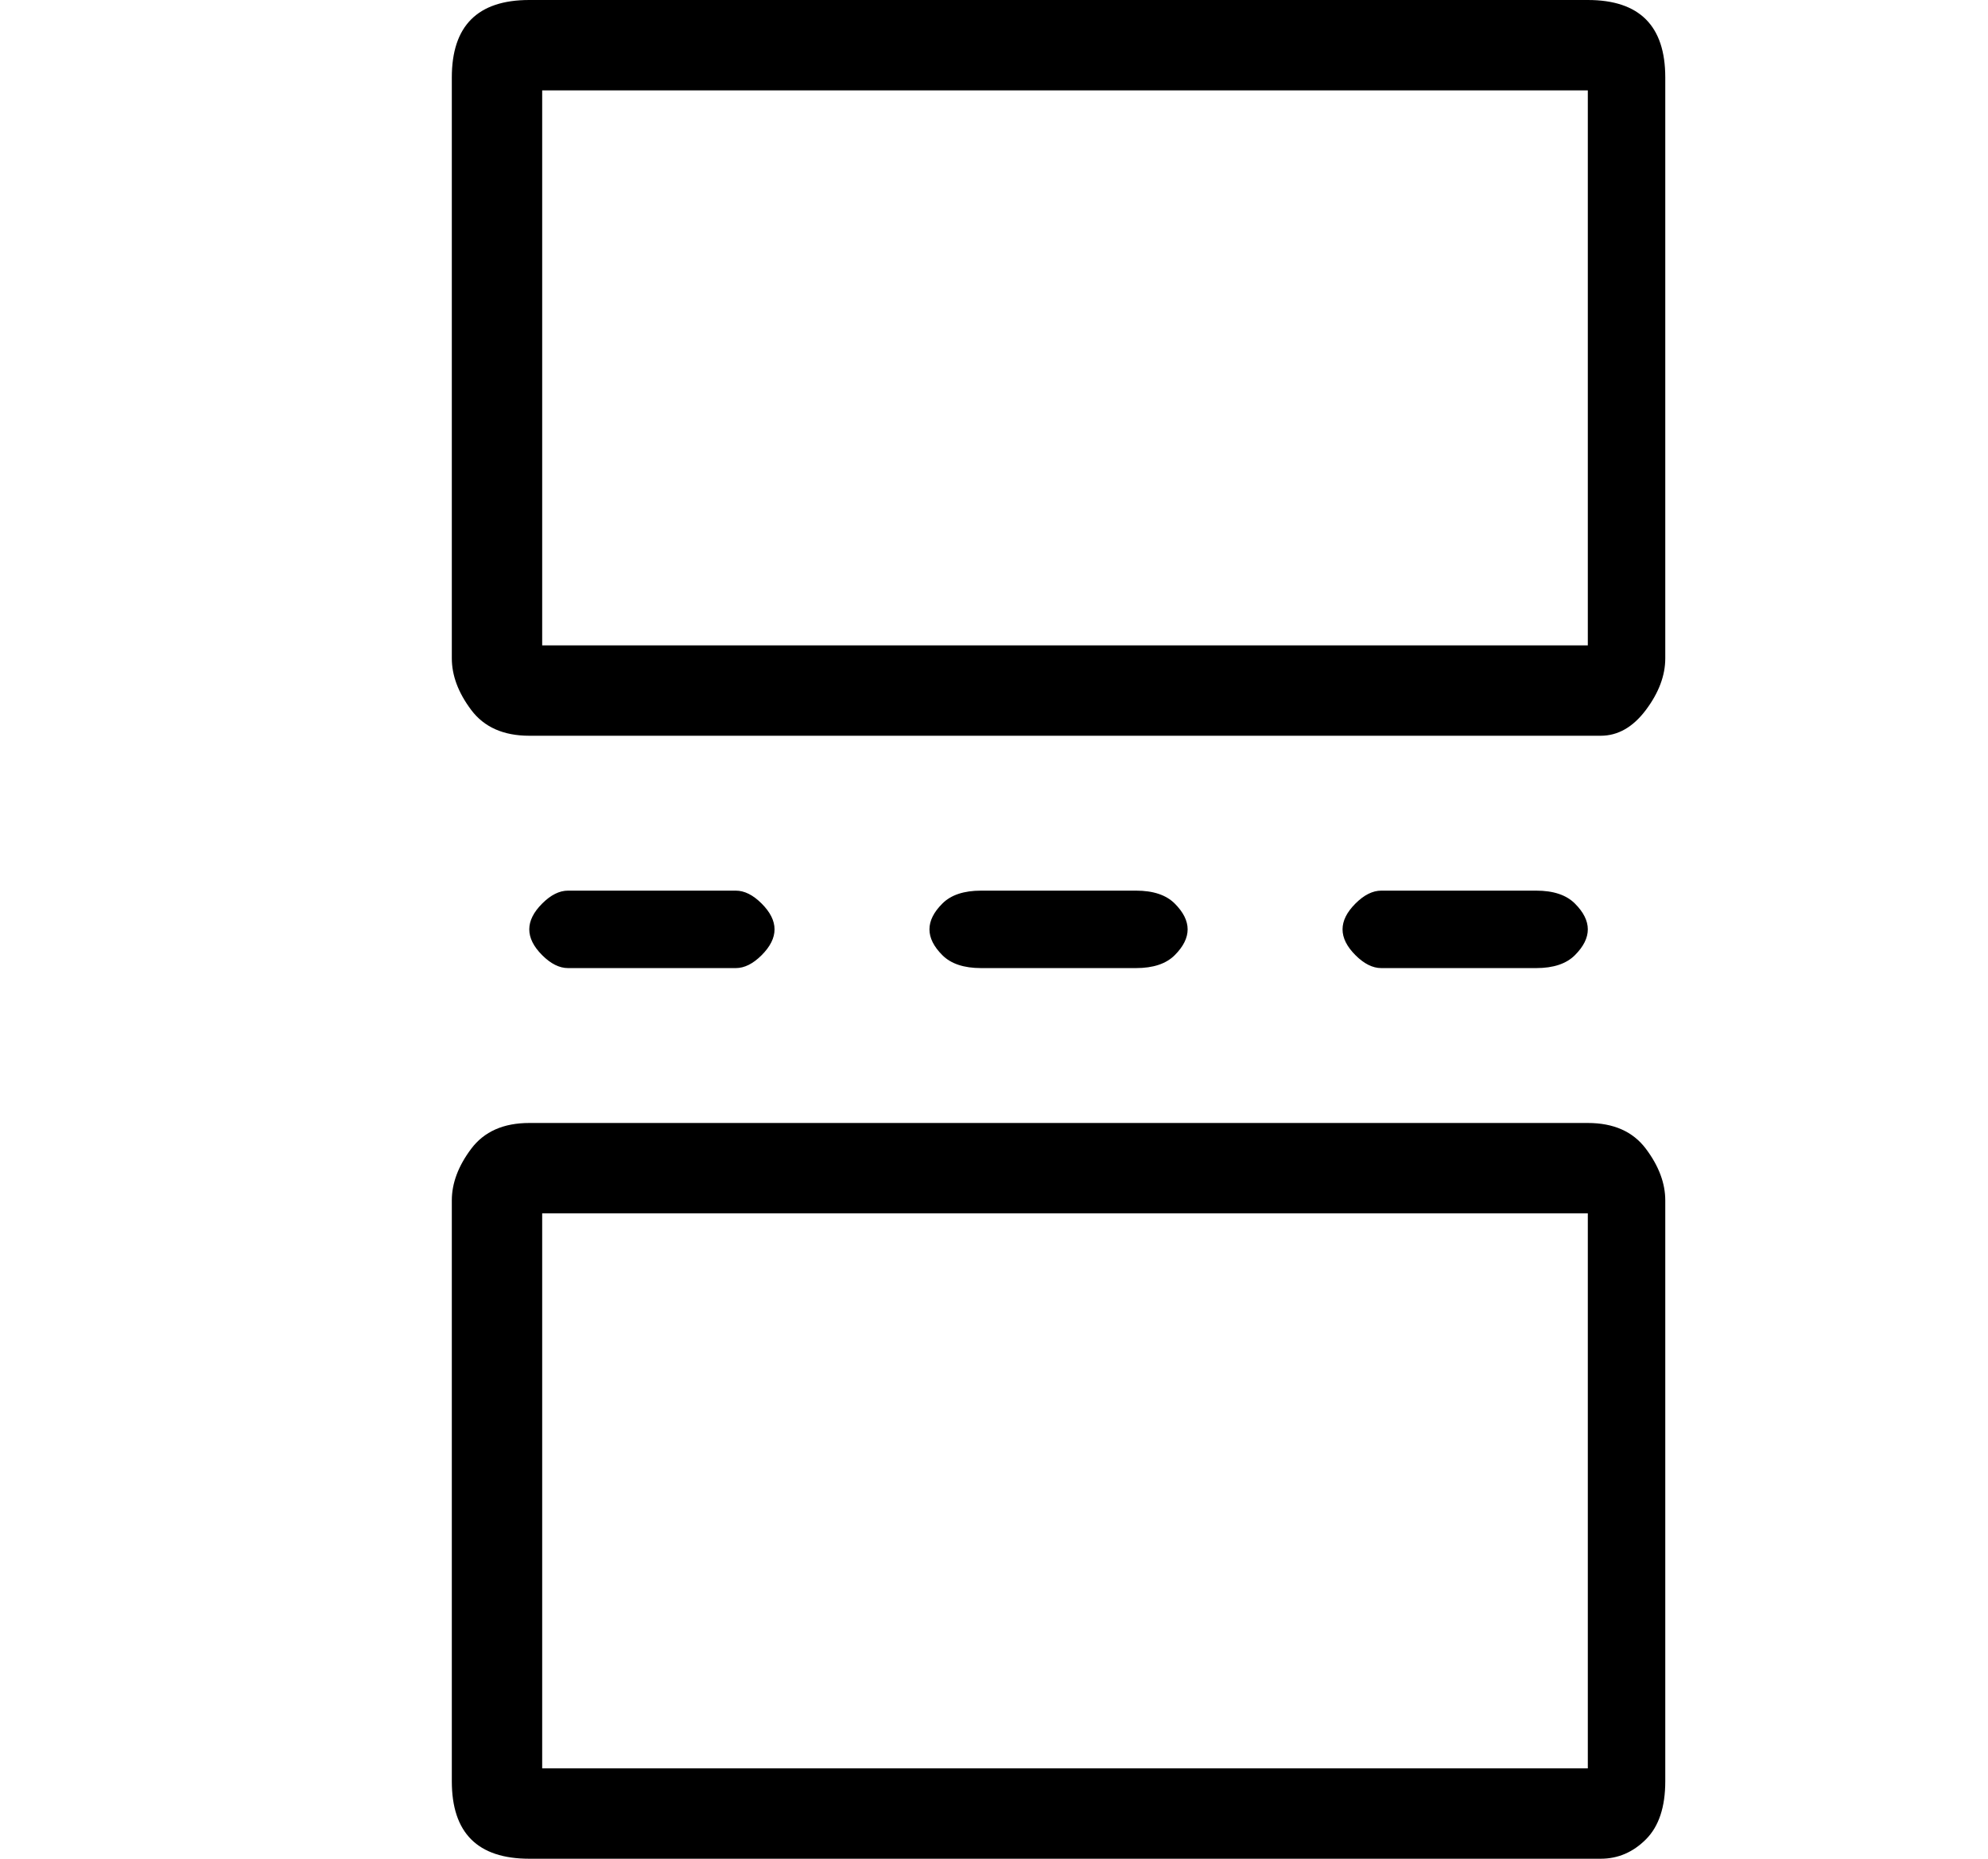 <?xml version="1.0" standalone="no"?>
<!DOCTYPE svg PUBLIC "-//W3C//DTD SVG 1.1//EN" "http://www.w3.org/Graphics/SVG/1.1/DTD/svg11.dtd" >
<svg xmlns="http://www.w3.org/2000/svg" xmlns:xlink="http://www.w3.org/1999/xlink" version="1.1" viewBox="-10 0 154 144">
   <path fill="currentColor"
d="M113 0h-82q-3 0 -4.5 1.5t-1.5 4.5v45q0 2 1.5 4t4.5 2h83q2 0 3.5 -2t1.5 -4v-45q0 -3 -1.5 -4.5t-4.5 -1.5zM112 50h-80v-43h81v43h-1zM113 87h-82q-3 0 -4.5 2t-1.5 4v45q0 3 1.5 4.5t4.5 1.5h83q2 0 3.5 -1.5t1.5 -4.5v-45q0 -2 -1.5 -4t-4.5 -2zM112 137h-80v-43h81
v43h-1zM37 75h10q1 0 2 -1t1 -2t-1 -2t-2 -1h-13q-1 0 -2 1t-1 2t1 2t2 1h3zM68 75h10q2 0 3 -1t1 -2t-1 -2t-3 -1h-12q-2 0 -3 1t-1 2t1 2t3 1h2zM99 75h10q2 0 3 -1t1 -2t-1 -2t-3 -1h-12q-1 0 -2 1t-1 2t1 2t2 1h2z" />
</svg>
